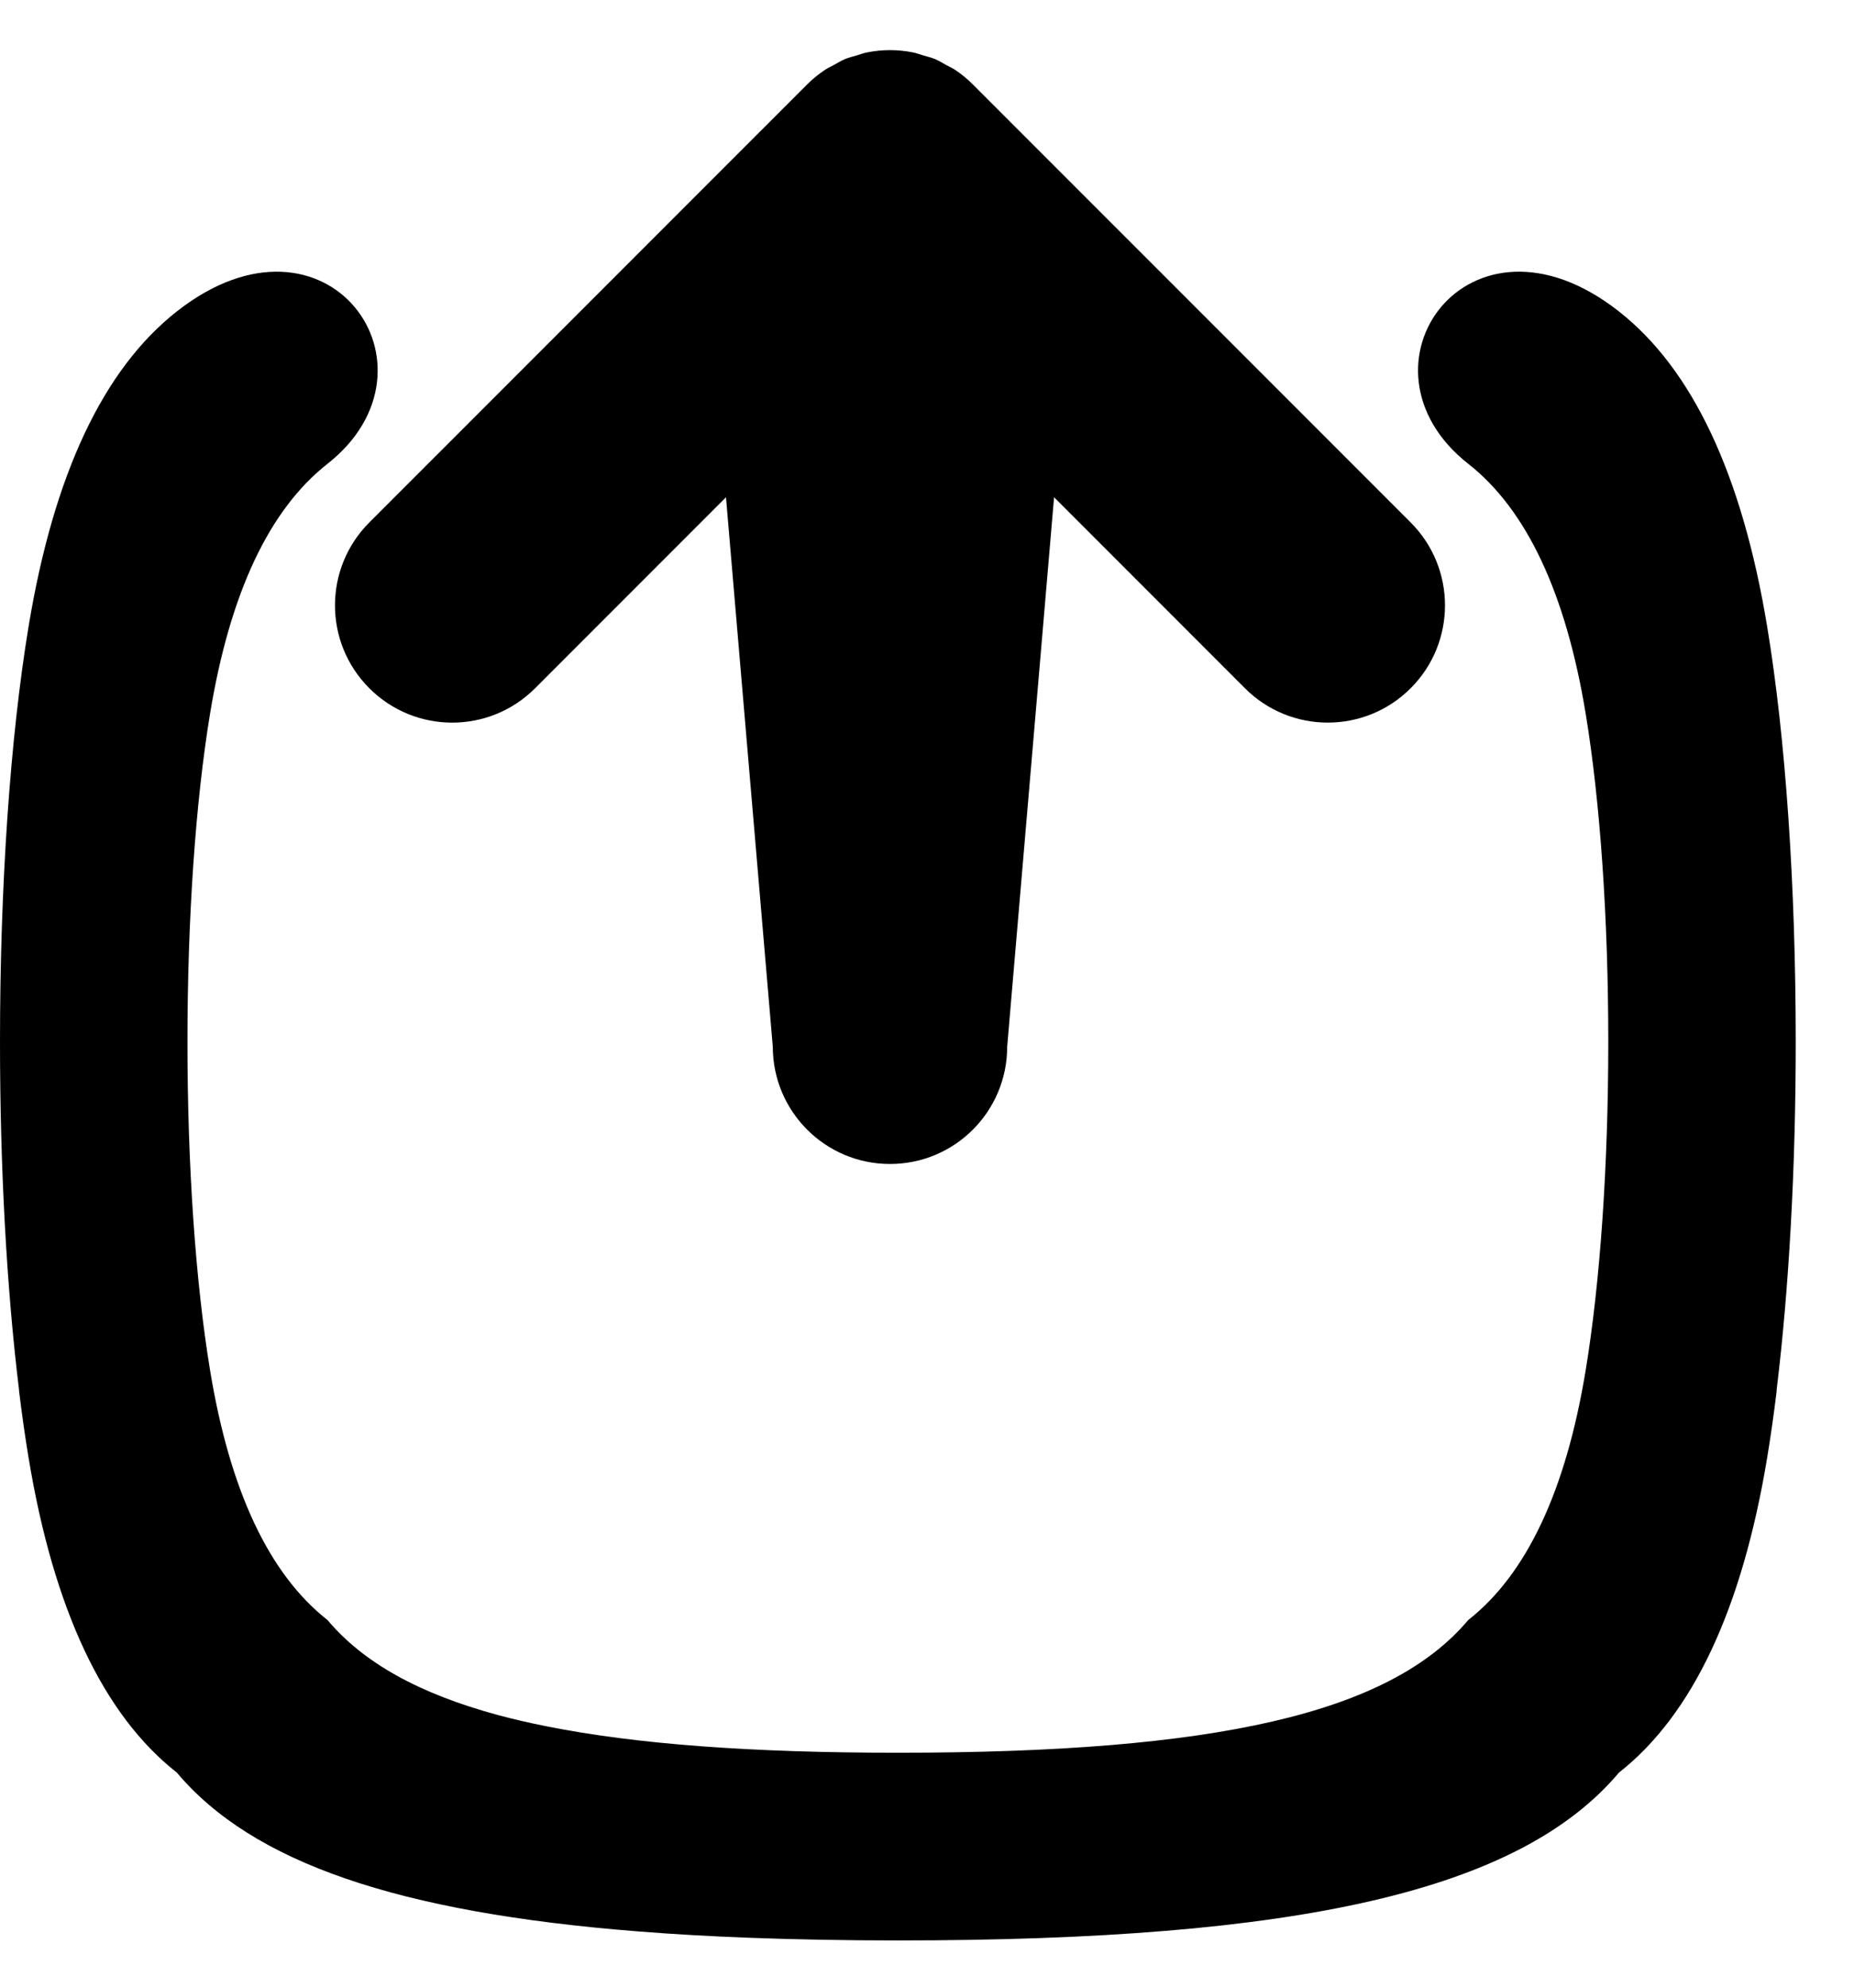 <svg width="28" height="30" viewBox="0 0 28 30" fill="none" xmlns="http://www.w3.org/2000/svg">
  <path fill-rule="evenodd" clip-rule="evenodd"
    d="M14.422 1.053C14.38 1.026 14.336 1.006 14.293 0.983C14.236 0.951 14.179 0.916 14.118 0.89C14.061 0.867 14.001 0.854 13.942 0.836C13.89 0.821 13.841 0.801 13.788 0.791C13.56 0.745 13.323 0.745 13.095 0.791C13.041 0.801 12.991 0.821 12.94 0.836C12.881 0.854 12.822 0.867 12.765 0.89C12.703 0.917 12.647 0.951 12.589 0.983C12.546 1.007 12.501 1.026 12.461 1.053C12.363 1.119 12.271 1.193 12.188 1.276L5.578 7.885C4.886 8.577 4.886 9.697 5.578 10.388C6.269 11.079 7.389 11.08 8.081 10.388L10.964 7.505L11.671 15.798C11.672 16.776 12.464 17.568 13.441 17.568C14.419 17.568 15.211 16.776 15.211 15.798L15.919 7.505L18.802 10.388C19.493 11.079 20.613 11.079 21.304 10.388C21.65 10.043 21.823 9.589 21.823 9.137C21.823 8.684 21.65 8.231 21.305 7.886L14.694 1.276C14.612 1.193 14.52 1.118 14.422 1.053"
    fill="black" />
  <path
    d="M22.175 7.001C20.318 5.543 22.175 2.917 24.448 4.699C25.56 5.571 26.31 7.162 26.689 9.459C26.968 11.145 27.12 13.371 27.12 15.726C27.12 17.629 27.018 19.447 26.833 20.965C26.832 20.98 26.832 20.996 26.83 21.011C26.788 21.355 26.741 21.684 26.69 21.993C26.311 24.29 25.561 25.882 24.45 26.754C22.946 28.538 19.625 29.287 13.56 29.287L13.56 29.286L13.559 29.287C12.767 29.287 12.022 29.273 11.321 29.247C10.729 29.225 10.169 29.193 9.64 29.151C5.999 28.864 3.811 28.108 2.67 26.753C1.559 25.881 0.809 24.29 0.43 21.993C0.379 21.684 0.332 21.355 0.29 21.011C0.288 20.996 0.287 20.98 0.286 20.965C0.101 19.447 4.7558e-06 17.629 0 15.726C0 13.371 0.153 11.145 0.431 9.459C0.81 7.162 1.56 5.571 2.672 4.699C4.945 2.917 6.801 5.544 4.945 7.001C4.066 7.691 3.473 8.95 3.173 10.767C2.953 12.101 2.831 13.862 2.831 15.726C2.831 17.59 2.953 19.351 3.173 20.685C3.472 22.502 4.066 23.761 4.946 24.451C5.486 25.092 6.322 25.561 7.523 25.886C7.755 25.948 8 26.005 8.259 26.056C9.617 26.327 11.359 26.454 13.56 26.454C18.358 26.454 20.985 25.863 22.174 24.451C23.054 23.761 23.648 22.502 23.947 20.685C24.167 19.351 24.289 17.59 24.289 15.726C24.289 13.862 24.167 12.101 23.947 10.767C23.647 8.95 23.054 7.691 22.175 7.001Z"
    fill="black" />
</svg>